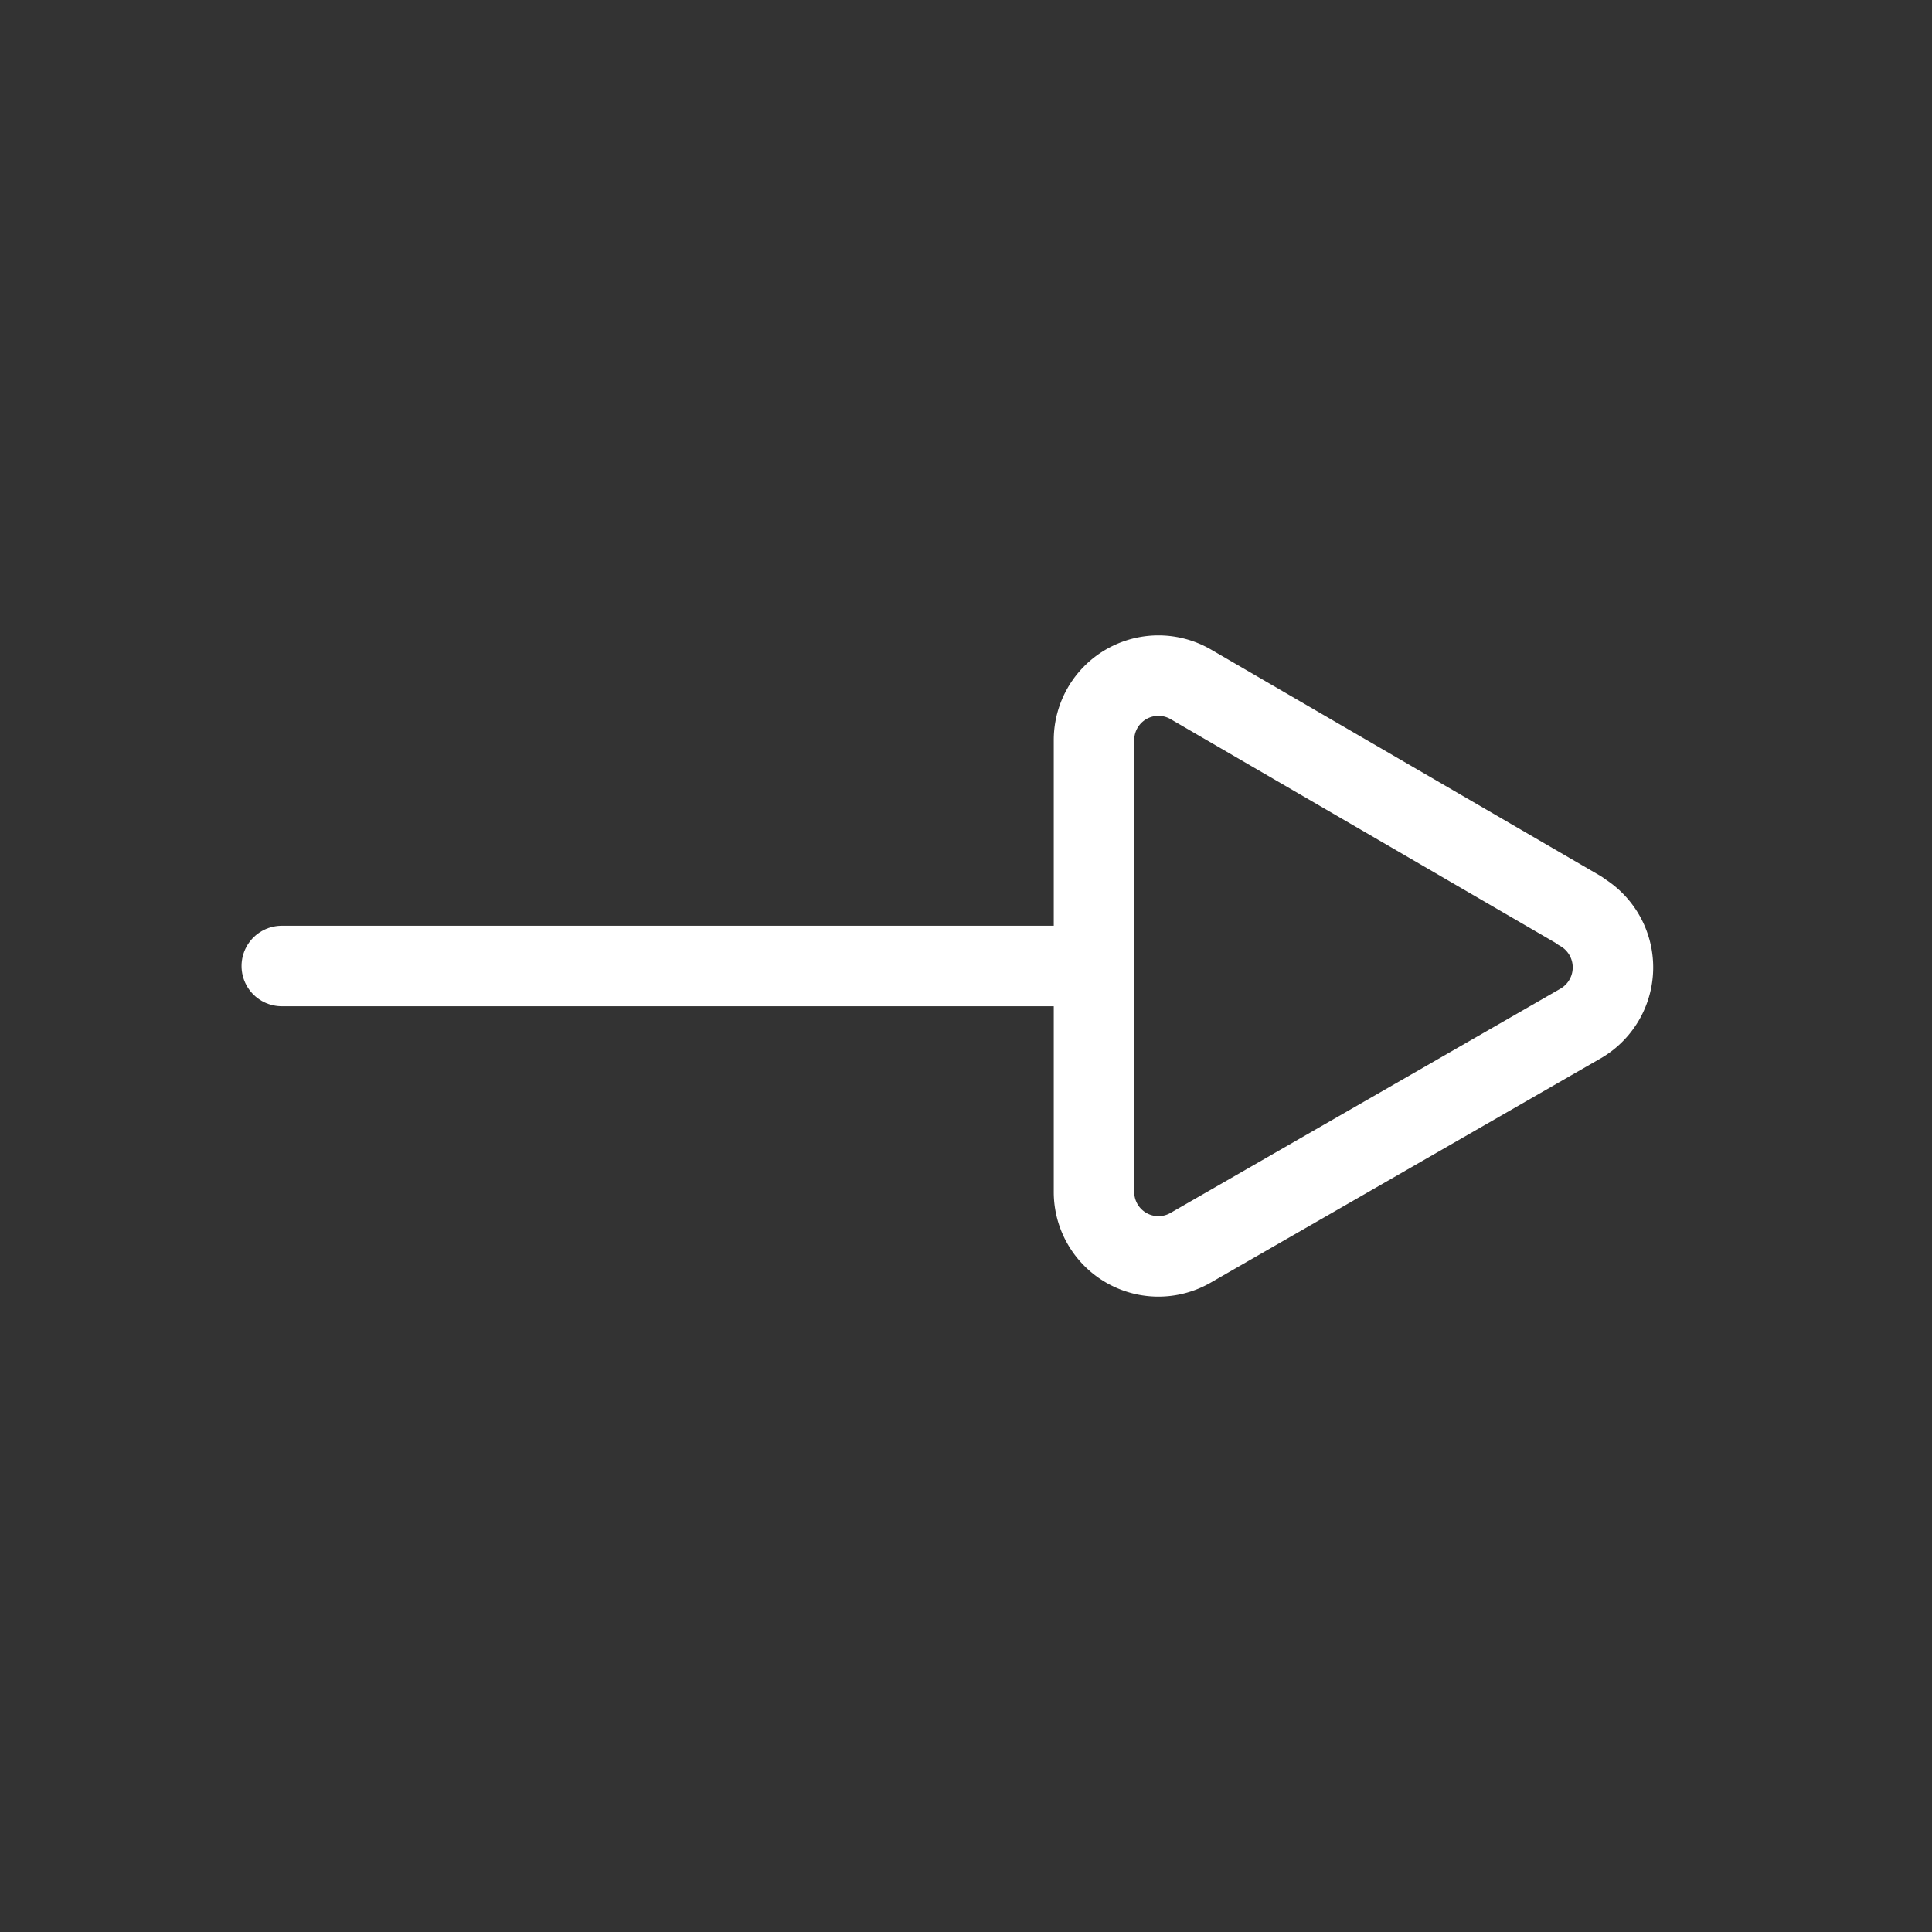 <svg xmlns="http://www.w3.org/2000/svg" xmlns:xlink="http://www.w3.org/1999/xlink" width="20" height="20" viewBox="0 0 20 20">
  <rect x="0" y="0" width="20" height="20" fill="#333333" stroke="none"/>
  <defs>
    <clipPath id="clip-path">
      <rect id="長方形_53" data-name="長方形 53" width="20" height="20" transform="translate(237 1377)" fill="#fff" stroke="#707070" stroke-width="1"/>
    </clipPath>
  </defs>
  <g id="マスクグループ_4" data-name="マスクグループ 4" transform="translate(-237 -1377)" clip-path="url(#clip-path)">
    <g id="_772_ar_h" data-name="772_ar_h" transform="translate(237 1377)">
      <rect id="長方形_54" data-name="長方形 54" width="20" height="20" fill="none"/>
      <path id="パス_1" data-name="パス 1" d="M16.354,9.425,12.325,7.083a.667.667,0,0,0-1,.579v4.667a.667.667,0,0,0,1,.588L16.354,10.6a.671.671,0,0,0,0-1.171Z" fill="none" stroke="#fff" stroke-linecap="round" stroke-linejoin="round" stroke-width="0.833"/>
      <line id="線_1" data-name="線 1" x2="8.404" transform="translate(2.917 10)" fill="none" stroke="#fff" stroke-linecap="round" stroke-linejoin="round" stroke-width="0.833"/>
    </g>
  </g>
</svg>
